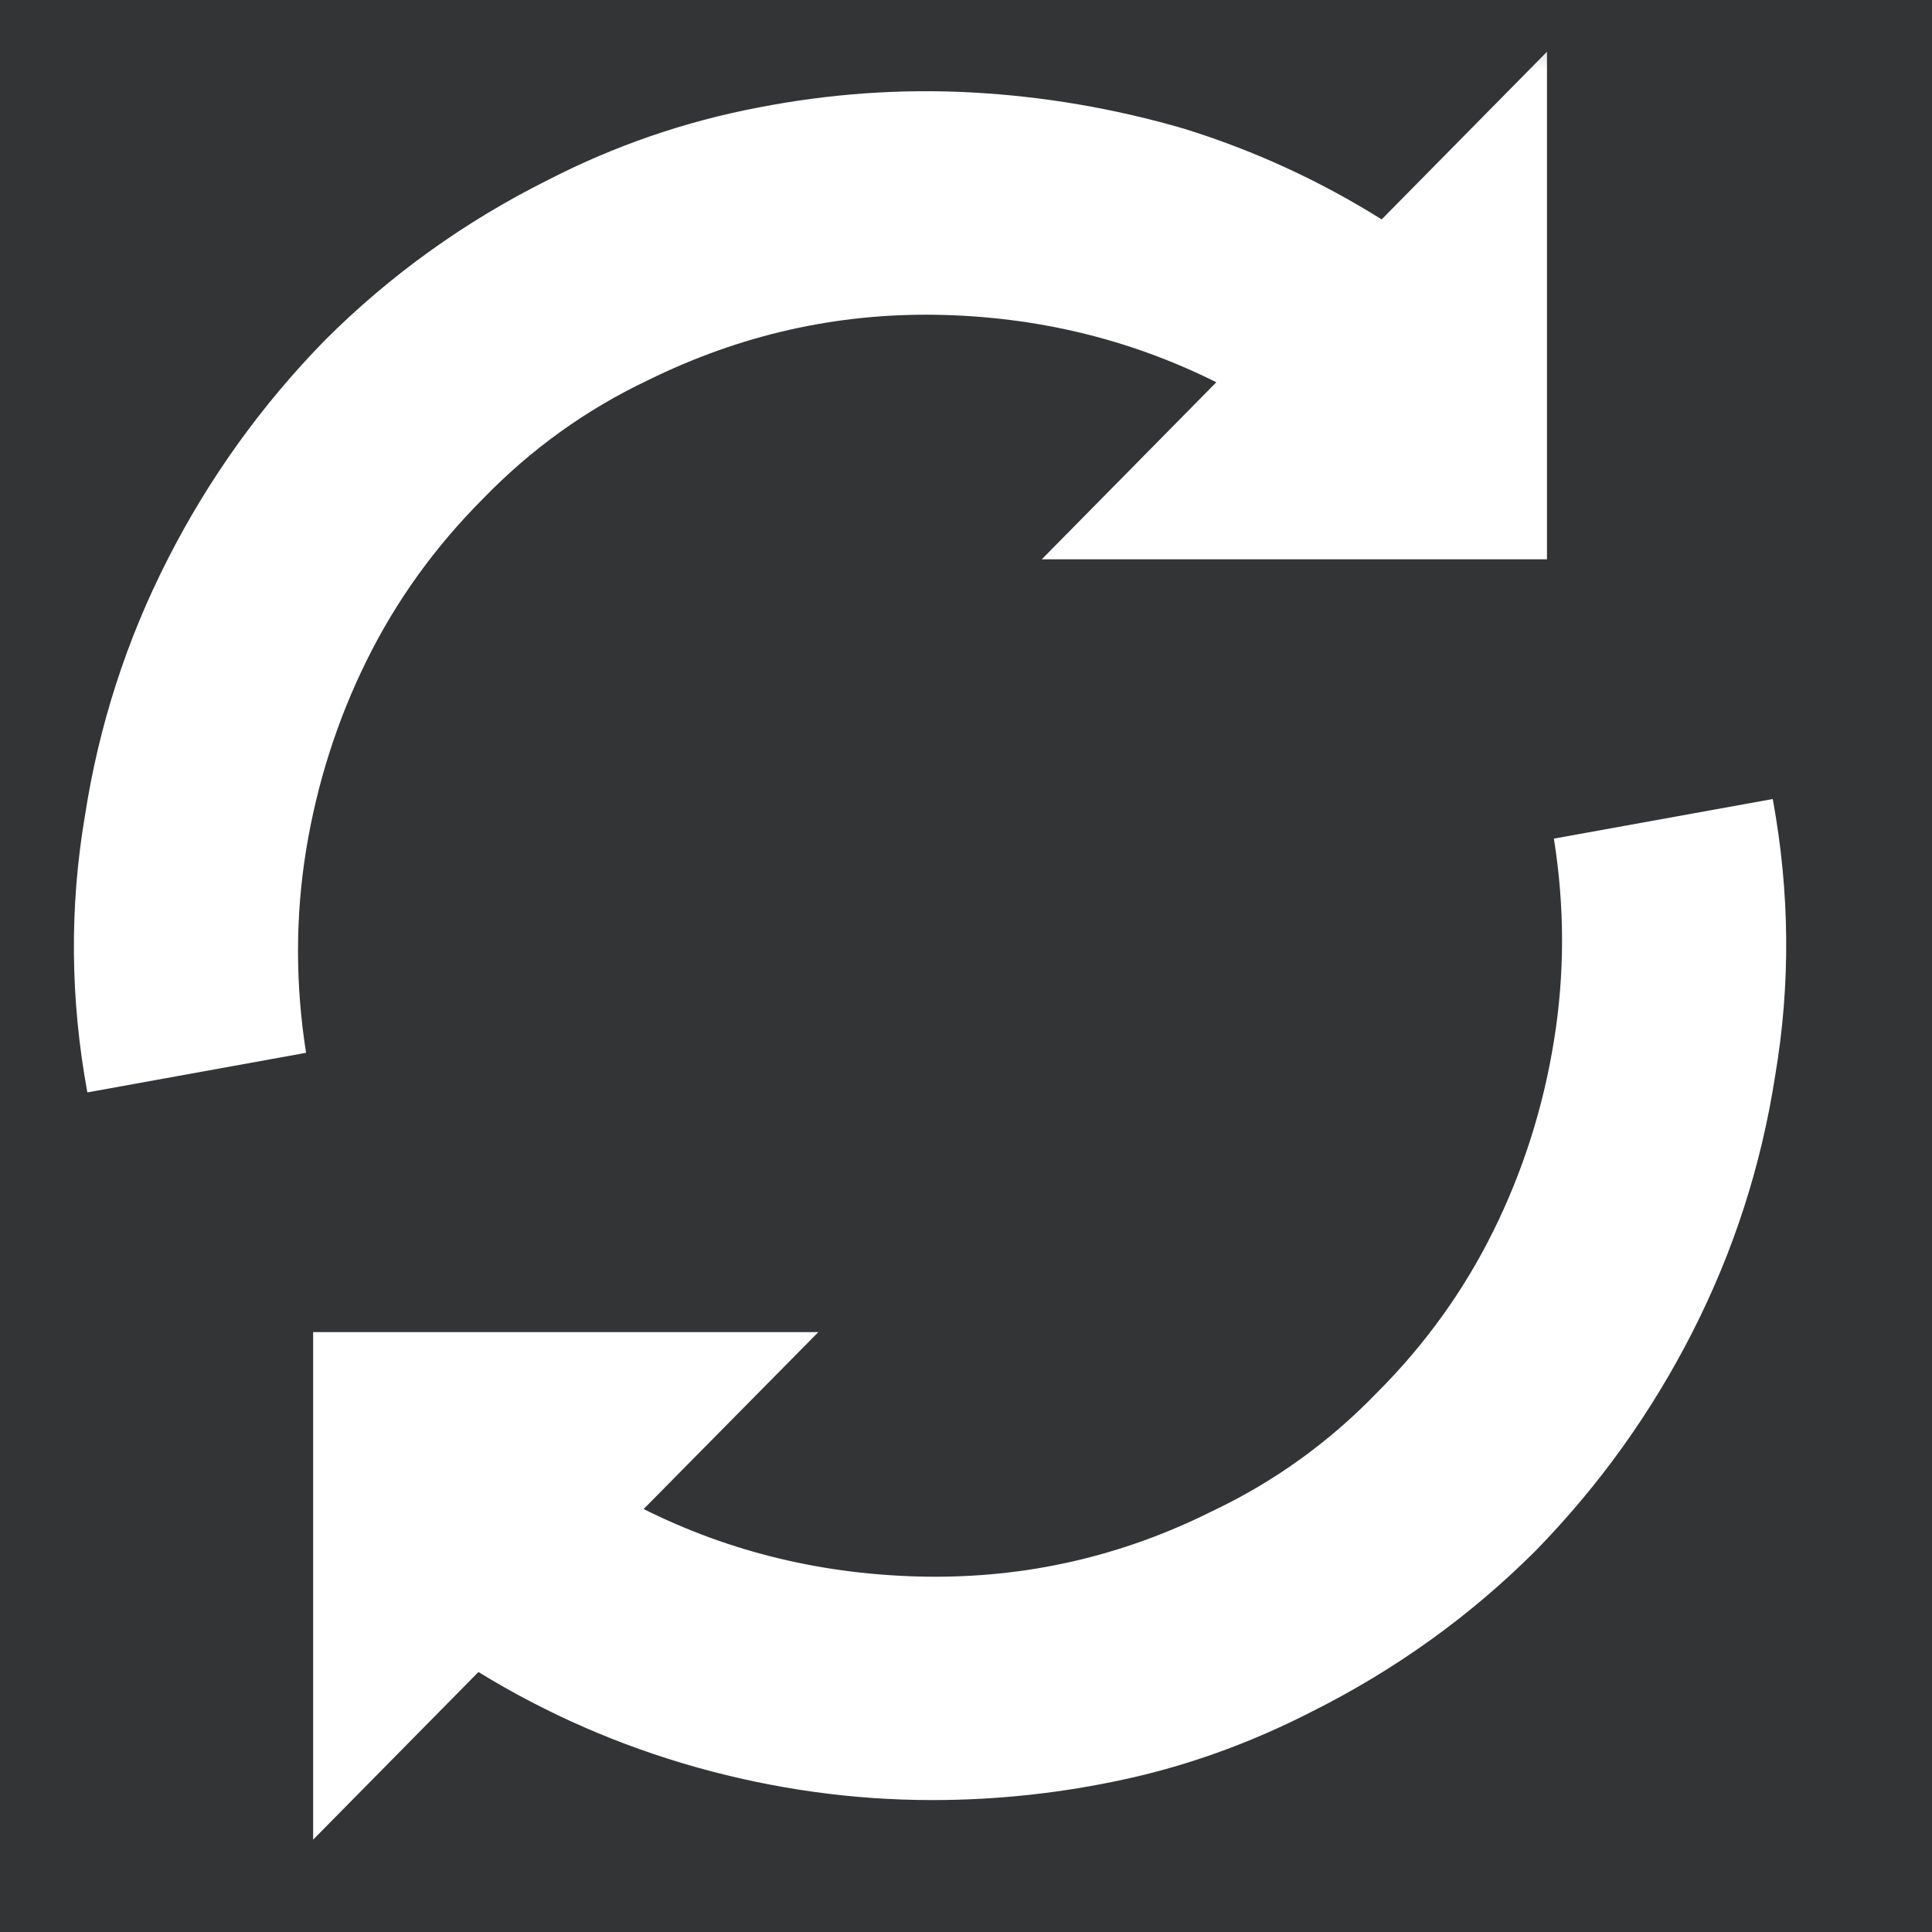 <?xml version="1.0" encoding="UTF-8"?>
<svg width="14px" height="14px" viewBox="0 0 14 14" version="1.1" xmlns="http://www.w3.org/2000/svg" xmlns:xlink="http://www.w3.org/1999/xlink">
    <rect x="0" y="0" width="14" height="14" fill="#333333" stroke="none"/>
    <!-- Generator: Sketch 53.2 (72643) - https://sketchapp.com -->
    <title>Group 4</title>
    <desc>Created with Sketch.</desc>
    <defs>
        <rect id="path-1" x="0" y="0" width="14" height="14"></rect>
    </defs>
    <g id="Page-1" stroke="none" stroke-width="1" fill="none" fill-rule="evenodd">
        <g id="ZK-Fiddle" transform="translate(-773, -86)">
            <g id="Group-4" transform="translate(773, 86)">
                <mask id="mask-2" fill="white">
                    <use xlink:href="#path-1"></use>
                </mask>
                <use id="Rectangle" fill-opacity="0.01" fill="#50ADCB" xlink:href="#path-1"></use>
                <path d="M12.846,5.79 C12.97,6.465 12.976,7.134 12.863,7.798 C12.762,8.45 12.562,9.068 12.264,9.653 C11.966,10.238 11.587,10.767 11.126,11.239 C10.653,11.711 10.113,12.099 9.506,12.403 C9.067,12.628 8.618,12.791 8.156,12.892 C7.695,12.993 7.229,13.044 6.756,13.044 C6.183,13.044 5.615,12.965 5.052,12.808 C4.49,12.65 3.962,12.42 3.467,12.116 L2.269,13.331 L2.269,9.653 L5.93,9.653 L4.664,10.935 C5.294,11.25 5.975,11.413 6.706,11.425 C7.437,11.436 8.128,11.278 8.781,10.952 C9.231,10.739 9.63,10.452 9.978,10.092 C10.327,9.743 10.608,9.352 10.822,8.919 C11.036,8.486 11.182,8.028 11.26,7.545 C11.339,7.061 11.339,6.572 11.26,6.077 L12.846,5.79 Z M4.698,2.754 C4.248,2.967 3.849,3.254 3.5,3.614 C3.152,3.963 2.871,4.353 2.657,4.786 C2.443,5.219 2.297,5.678 2.218,6.161 C2.14,6.645 2.14,7.134 2.218,7.629 L0.633,7.916 C0.509,7.241 0.503,6.572 0.616,5.908 C0.717,5.256 0.917,4.637 1.215,4.053 C1.513,3.468 1.892,2.939 2.353,2.467 C2.826,1.994 3.366,1.606 3.973,1.303 C4.456,1.055 4.962,0.881 5.491,0.78 C6.008,0.679 6.526,0.642 7.043,0.67 C7.56,0.698 8.072,0.785 8.578,0.932 C9.084,1.089 9.562,1.308 10.012,1.59 L11.21,0.375 L11.21,4.053 L7.549,4.053 L8.814,2.77 C8.185,2.456 7.507,2.293 6.782,2.281 C6.056,2.27 5.362,2.427 4.698,2.754 Z" id="" fill="#FFFFFF" fill-rule="nonzero" mask="url(#mask-2)"></path>
            </g>
        </g>
    </g>
</svg>